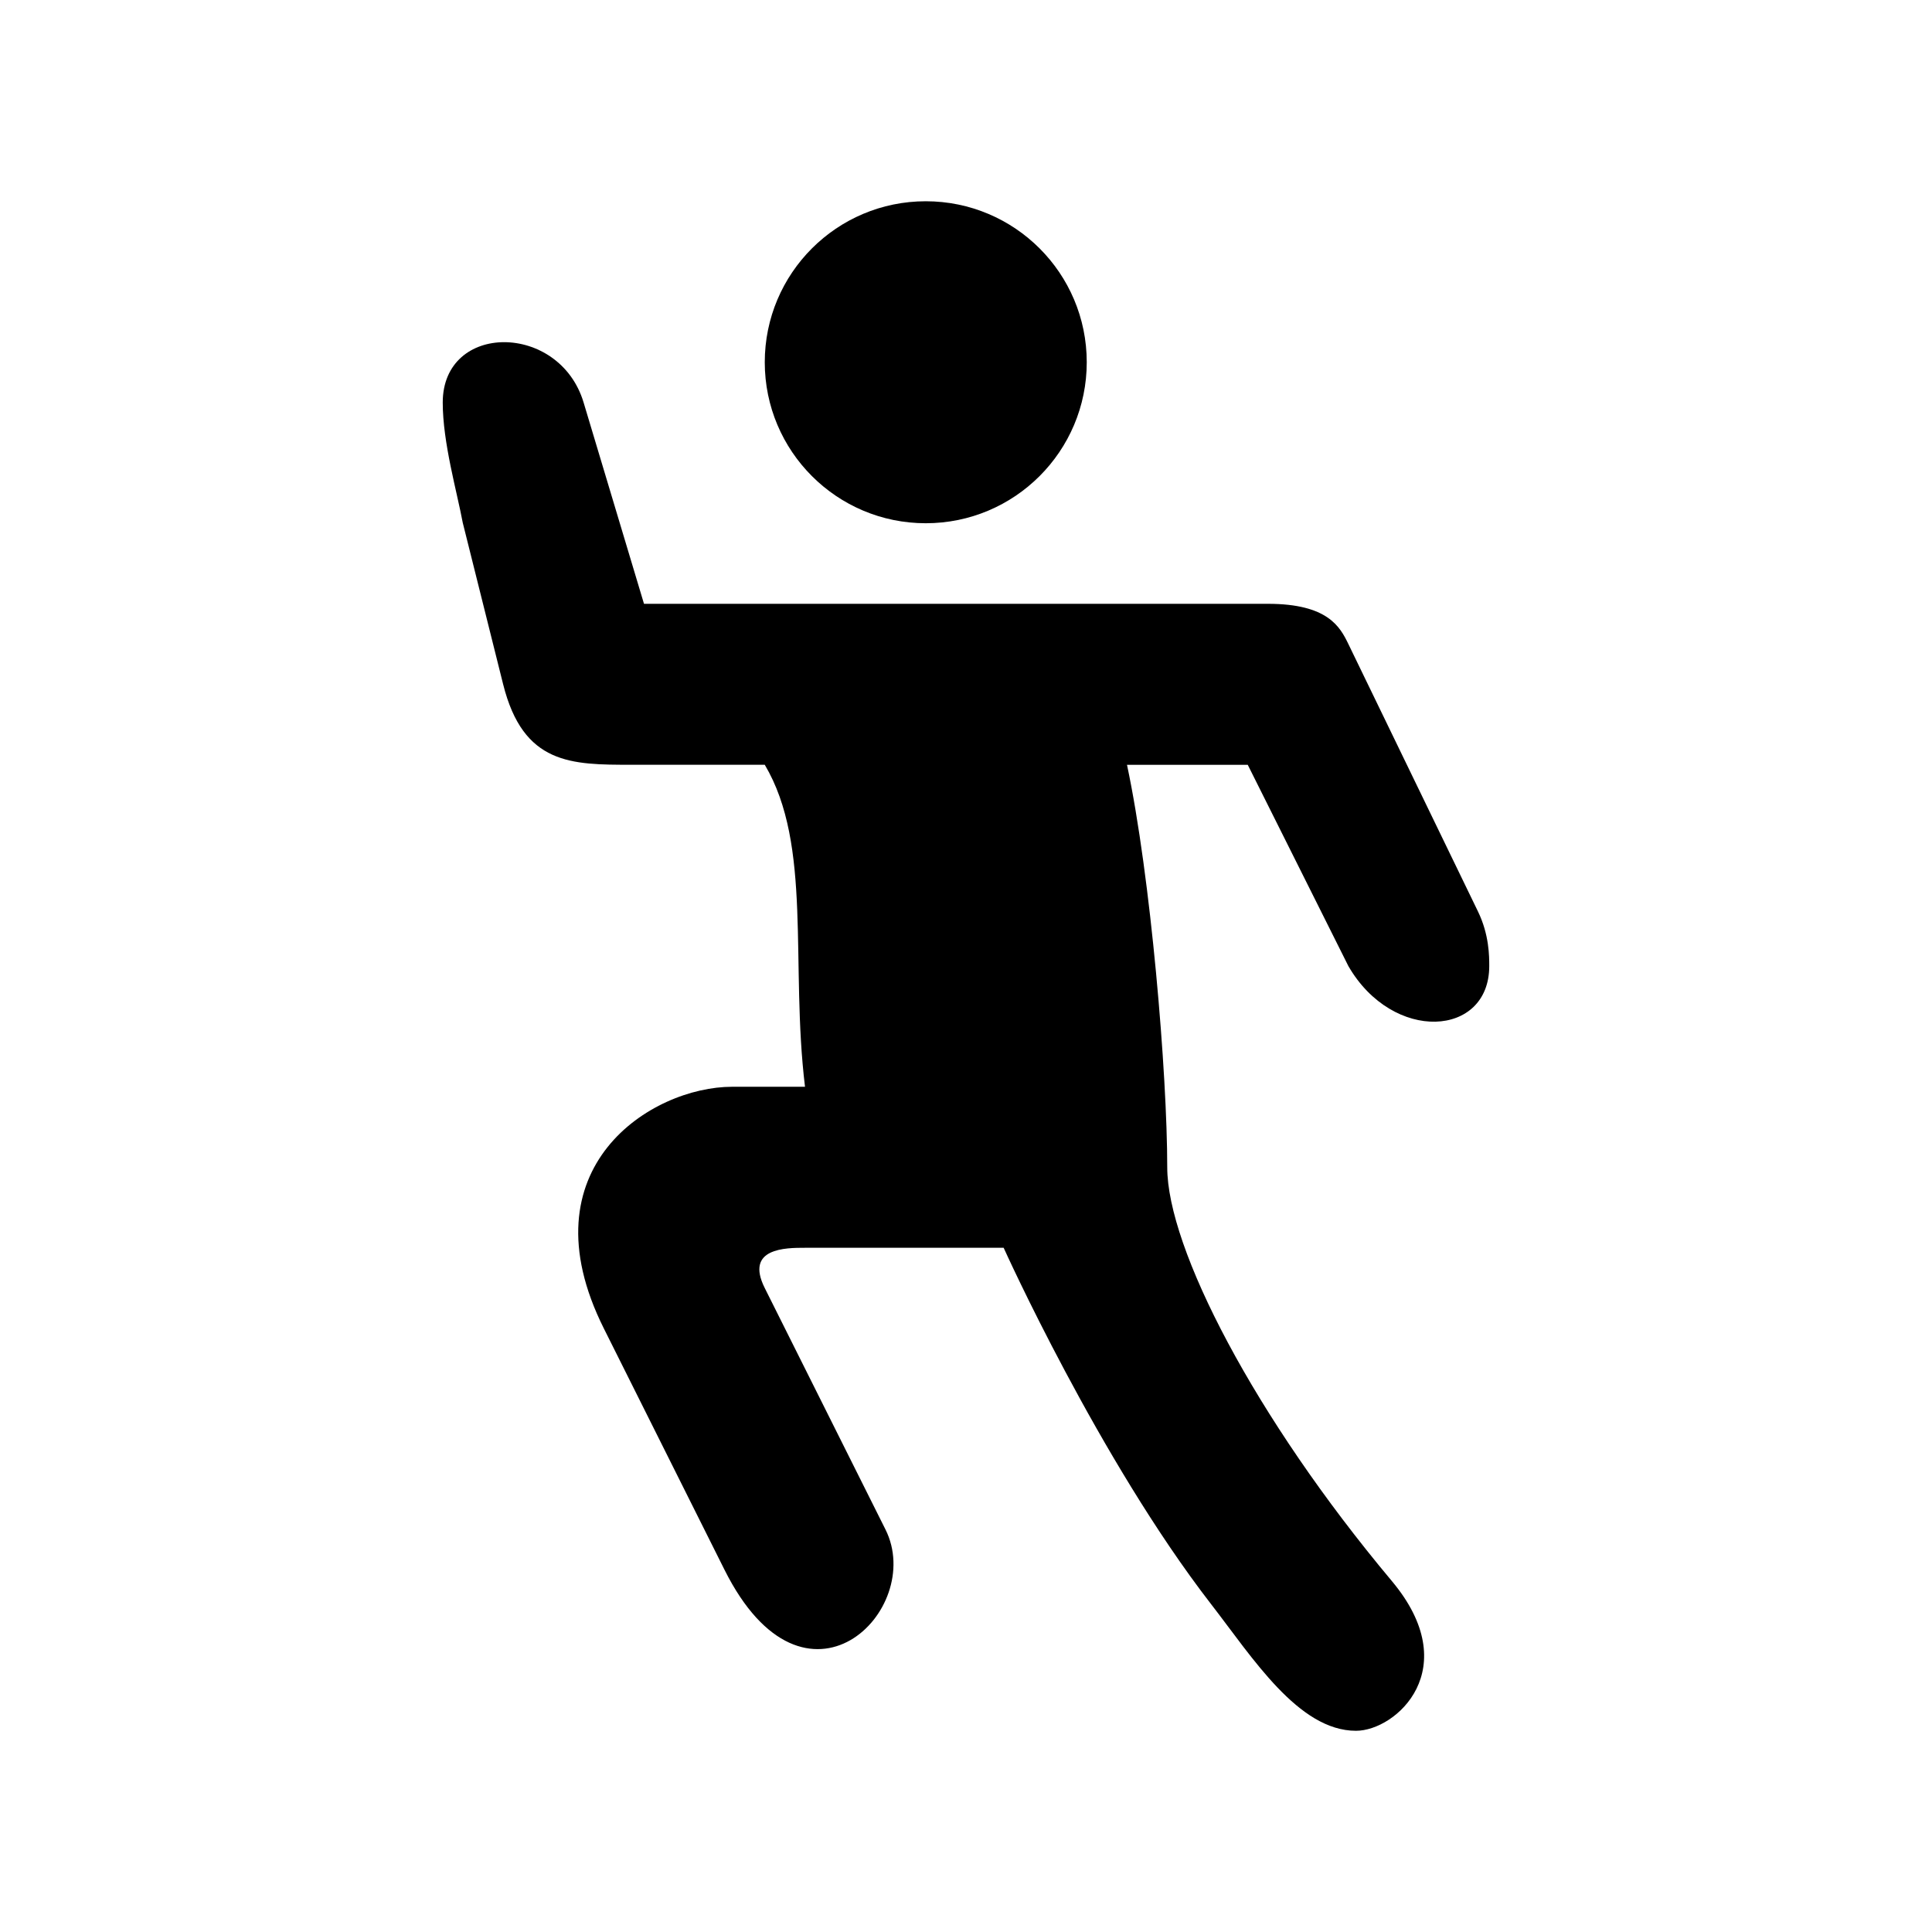 <?xml version="1.0" ?><svg height="100" id="svg6584" version="1.1" width="100" xmlns="http://www.w3.org/2000/svg" xmlns:cc="http://creativecommons.org/ns#" xmlns:dc="http://purl.org/dc/elements/1.1/" xmlns:rdf="http://www.w3.org/1999/02/22-rdf-syntax-ns#" xmlns:svg="http://www.w3.org/2000/svg"><defs id="defs6586"/><g id="layer1" transform="translate(0,-952.362)"><path d="m 47.917,962.779 c -4.602,0 -8.333,3.731 -8.333,8.333 0,4.602 3.731,8.333 8.333,8.333 4.602,0 8.333,-3.731 8.333,-8.333 0,-4.603 -3.731,-8.333 -8.333,-8.333 z m -23.958,16.667 2.083,8.333 c 1.042,4.167 3.53,4.167 6.641,4.167 l 6.901,0 c 2.474,4.167 1.311,10.299 2.083,16.667 l -3.776,0 c -4.167,0 -10.807,4.167 -6.641,12.5 l 6.25,12.5 c 4.167,8.333 10.417,2.083 8.333,-2.083 l -6.25,-12.5 c -1.042,-2.083 1.101,-2.083 2.083,-2.083 l 10.283,0 c 0,0 4.932,10.948 10.742,18.452 2.145,2.77 4.52,6.548 7.494,6.548 2.083,0 5.653,-3.22 1.854,-7.754 -7.116,-8.492 -11.623,-17.246 -11.623,-21.412 0,-4.847 -0.851,-15.053 -2.083,-20.833 l 6.25,0 c 2.033,4.075 5.208,10.417 5.208,10.417 2.303,3.989 7.292,3.688 7.292,0 0,-0.506 0,-1.62 -0.581,-2.82 l -6.71,-13.847 c -0.428,-0.884 -1.056,-2.083 -4.167,-2.083 l -32.292,0 -3.125,-10.417 c -1.25,-4.167 -7.292,-4.167 -7.292,0 0,2.083 0.738,4.613 1.042,6.25 z" id="path10527-1" style="color:#000000;fill:#000000;fill-opacity:1;fill-rule:nonzero;stroke:none;stroke-width:2;marker:none;visibility:visible;display:inline;overflow:visible;enable-background:accumulate"/></g></svg>